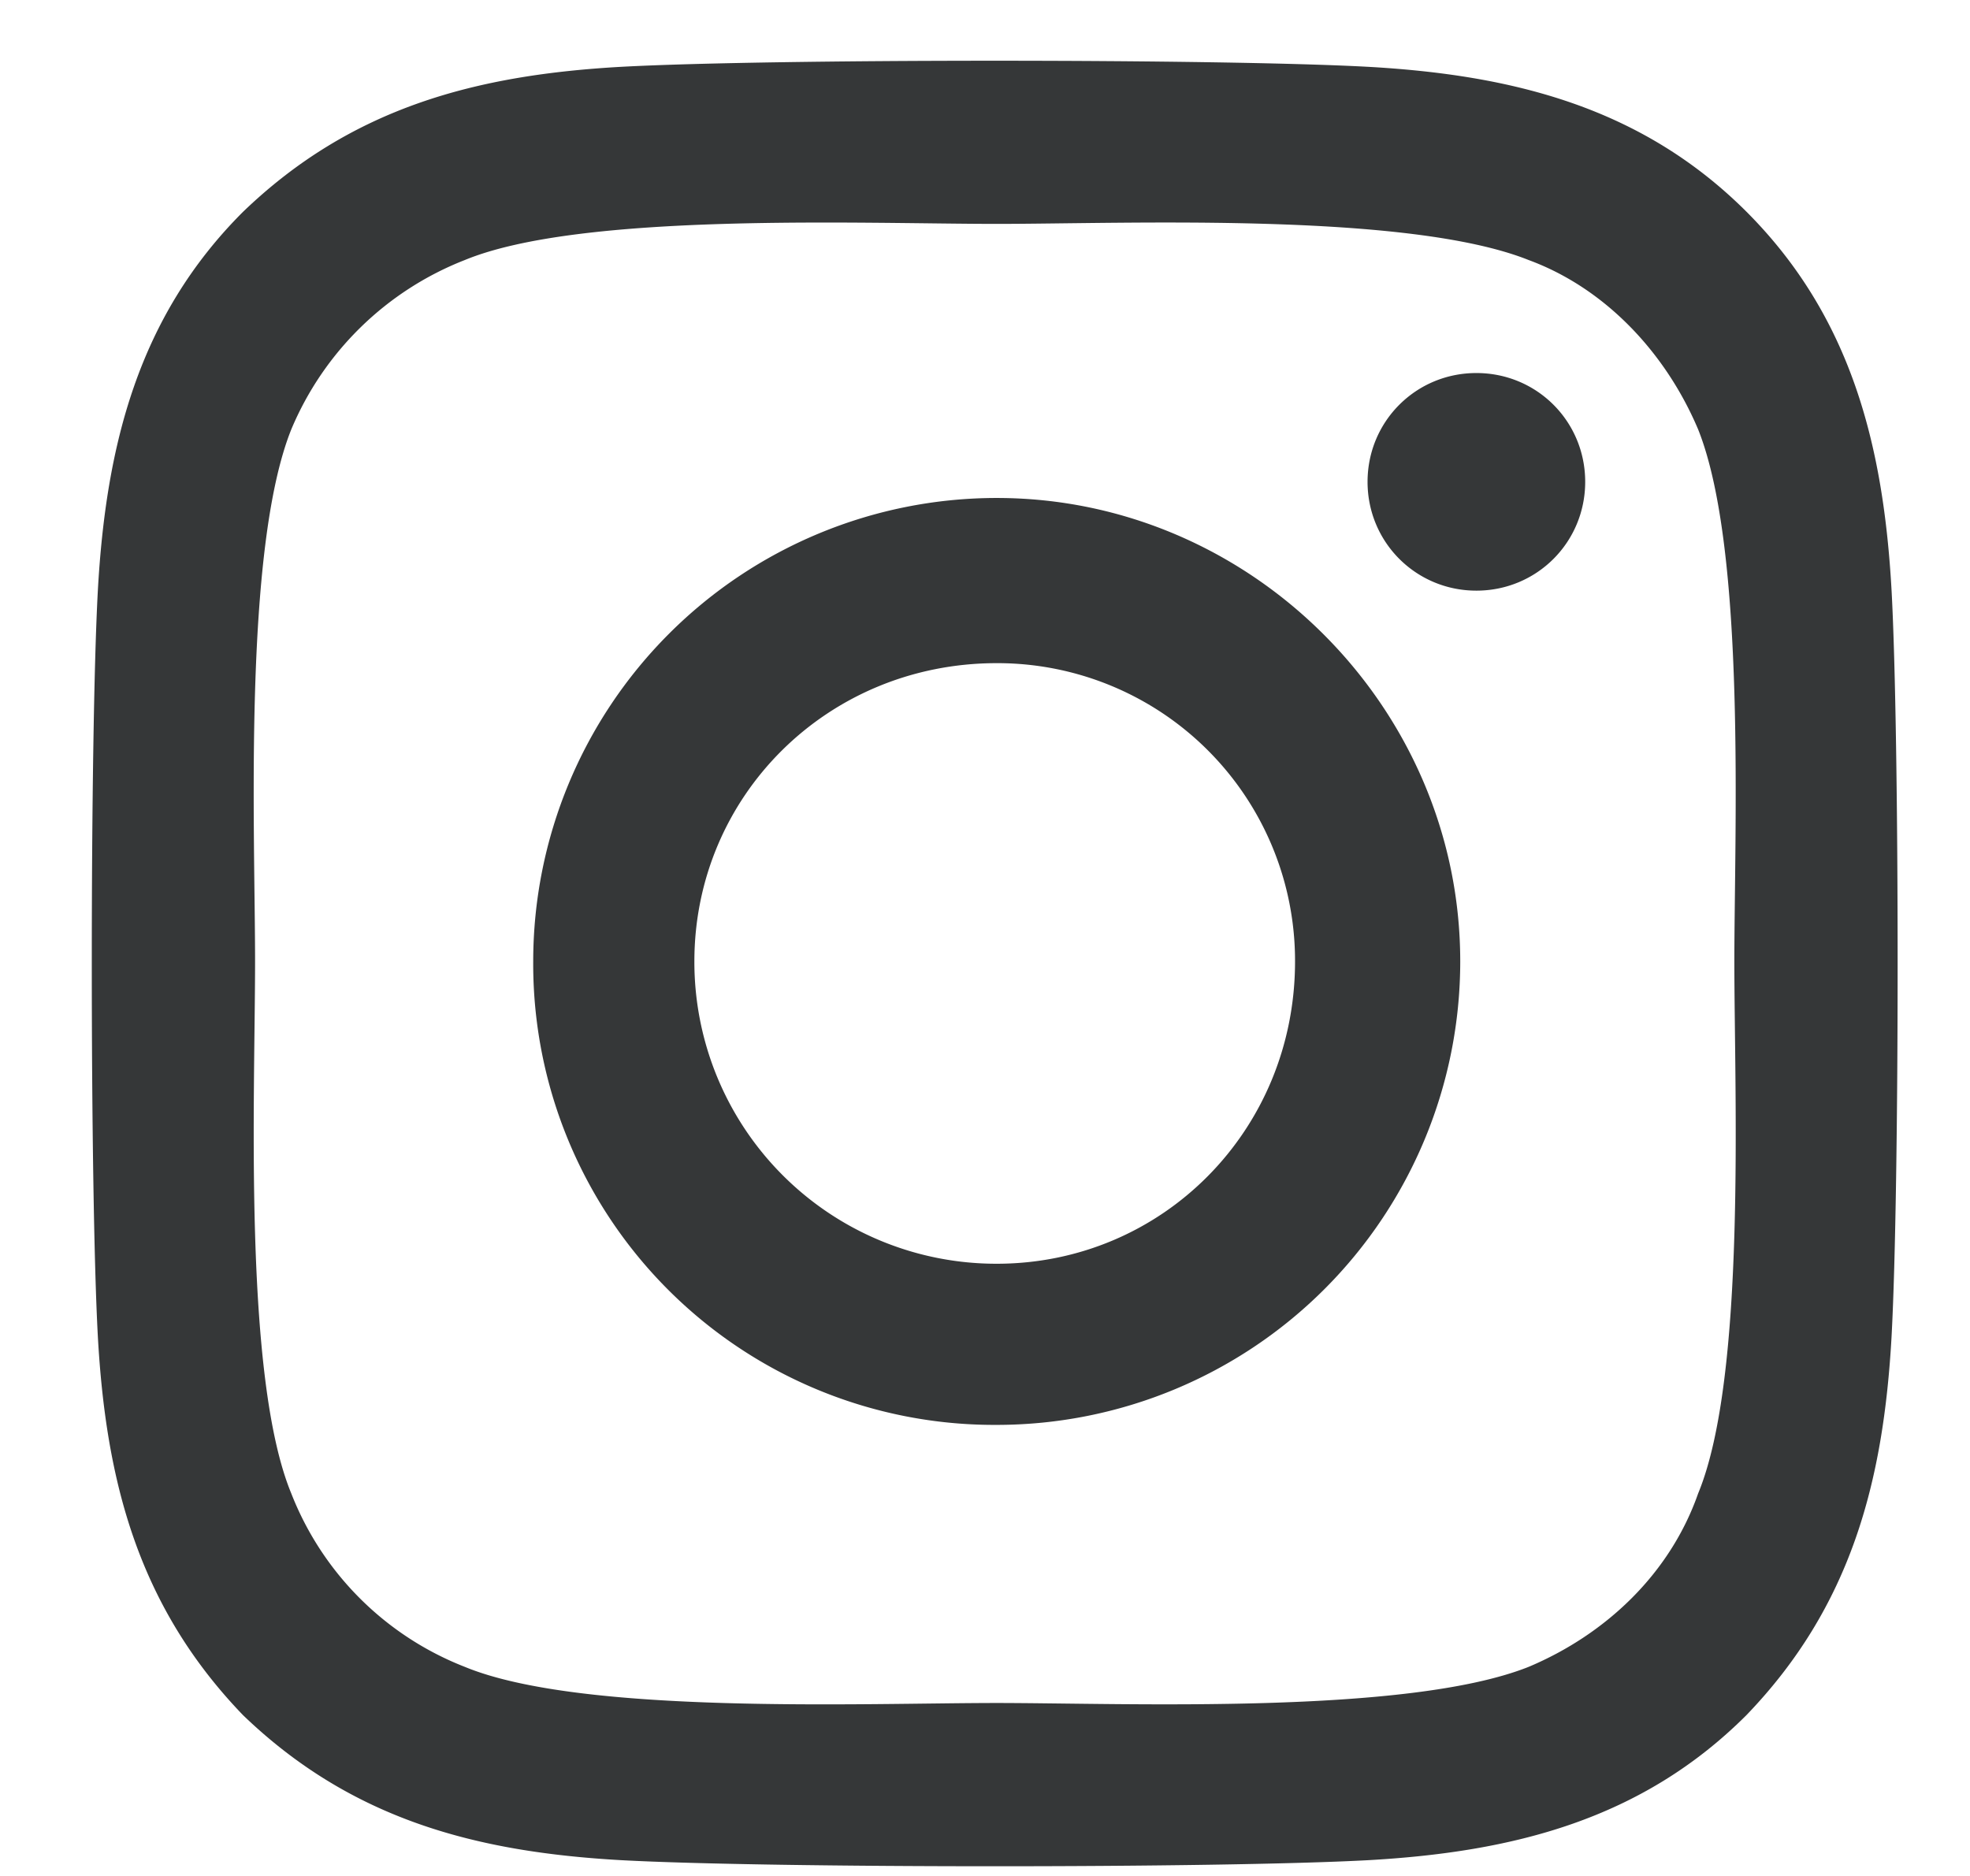 <svg width="21" height="20" fill="none" xmlns="http://www.w3.org/2000/svg"><path d="M10.625 5.309a4.942 4.942 0 0 0-4.941 4.941 4.915 4.915 0 0 0 4.941 4.941 4.942 4.942 0 0 0 4.941-4.941c0-2.707-2.234-4.941-4.941-4.941Zm0 8.164a3.218 3.218 0 0 1-3.223-3.223c0-1.762 1.418-3.18 3.223-3.18a3.173 3.173 0 0 1 3.18 3.18c0 1.805-1.418 3.223-3.18 3.223Zm6.273-8.336c0-.645-.515-1.16-1.16-1.16-.644 0-1.16.515-1.16 1.16 0 .644.516 1.16 1.16 1.16.645 0 1.16-.516 1.16-1.16Zm3.266 1.16c-.086-1.547-.43-2.922-1.547-4.04C17.5 1.142 16.125.798 14.578.712c-1.59-.086-6.36-.086-7.95 0-1.546.086-2.878.43-4.038 1.547C1.473 3.375 1.129 4.75 1.043 6.297c-.086 1.59-.086 6.36 0 7.95.086 1.546.43 2.878 1.547 4.038 1.16 1.117 2.492 1.461 4.039 1.547 1.59.086 6.36.086 7.95 0 1.546-.086 2.921-.43 4.038-1.547 1.117-1.16 1.461-2.492 1.547-4.039.086-1.59.086-6.36 0-7.95Zm-2.062 9.625c-.301.86-.989 1.504-1.805 1.848-1.29.515-4.297.386-5.672.386-1.418 0-4.426.13-5.672-.386a3.258 3.258 0 0 1-1.848-1.848c-.515-1.246-.386-4.254-.386-5.672 0-1.375-.13-4.383.386-5.672a3.314 3.314 0 0 1 1.848-1.805c1.246-.515 4.254-.386 5.672-.386 1.375 0 4.383-.13 5.672.386.816.301 1.46.989 1.805 1.805.515 1.29.386 4.297.386 5.672 0 1.418.13 4.426-.386 5.672Z" fill="#353738"/></svg>
